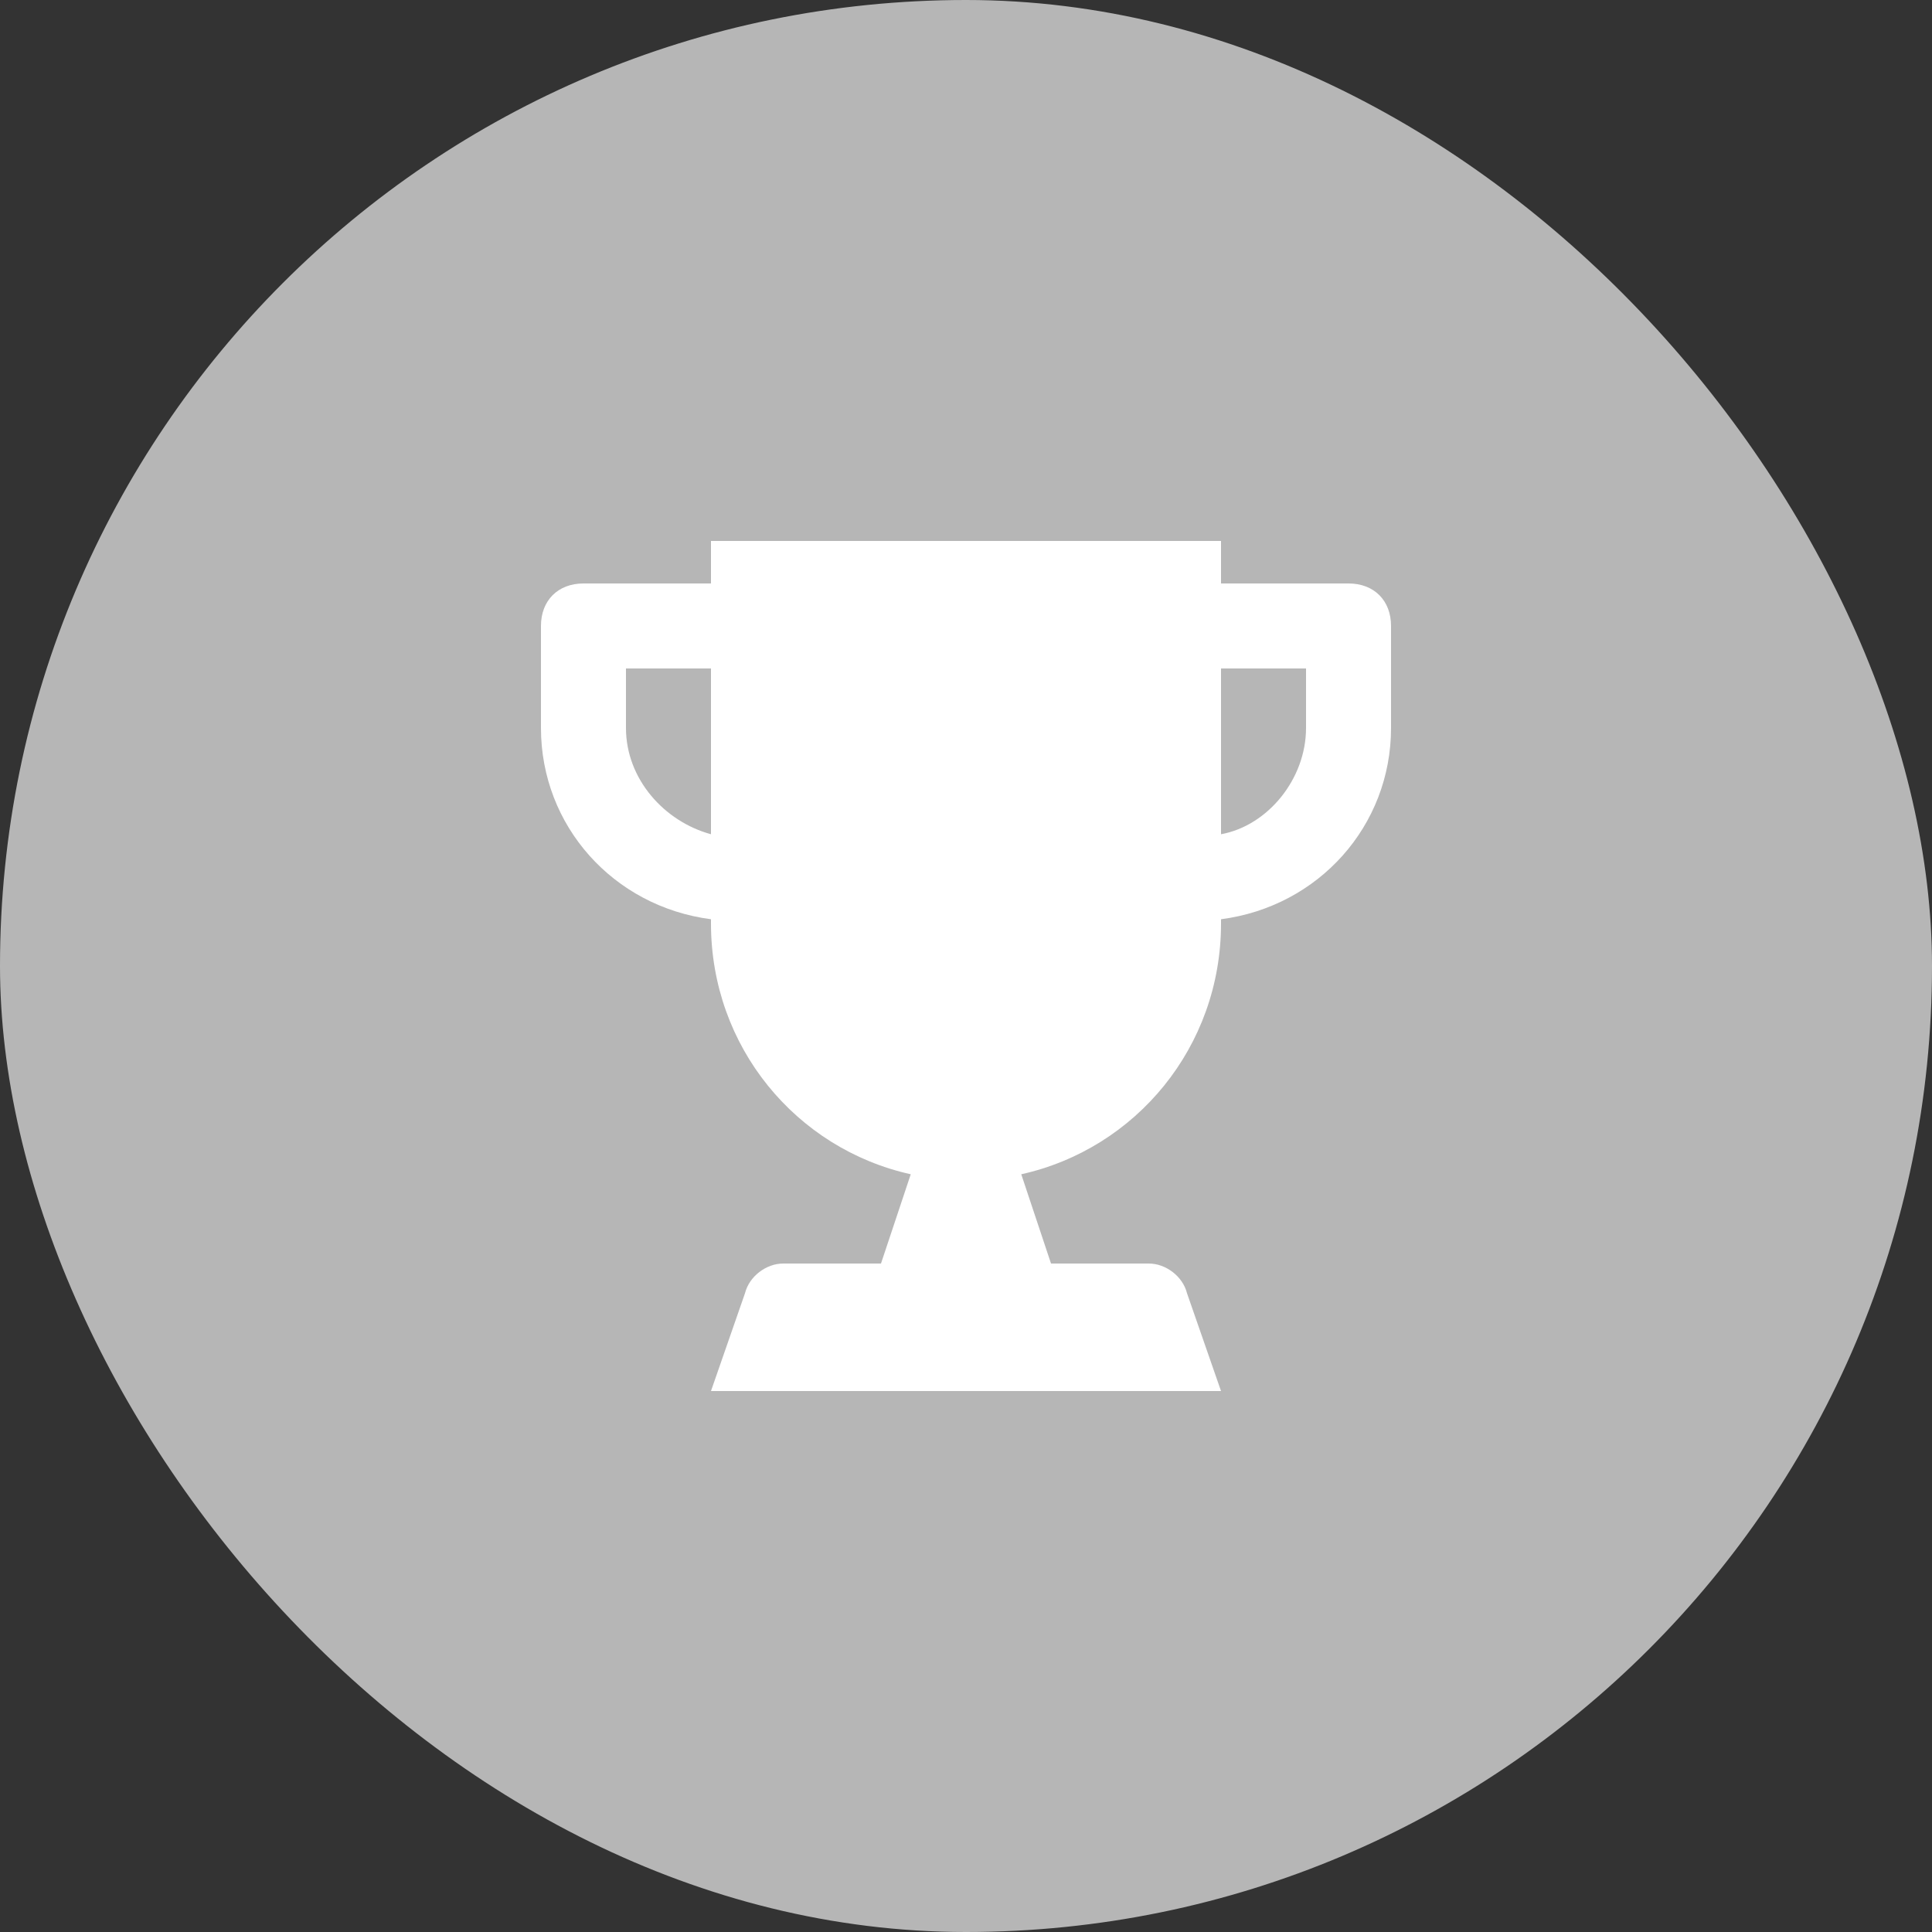 <svg width="20" height="20" viewBox="0 0 20 20" fill="none" xmlns="http://www.w3.org/2000/svg">
<rect x="0" y="0" width="20" height="20" fill="#333333" stroke="none"/>
<rect width="20" height="20" rx="10" fill="#B6B6B6"/>
<path d="M13.96 6.04H12.64V5.6H7.36V6.04H6.04C5.776 6.04 5.6 6.216 5.6 6.48V7.536C5.6 8.548 6.348 9.384 7.36 9.516V9.56C7.36 10.836 8.24 11.892 9.428 12.156L9.12 13.08H8.108C7.932 13.08 7.756 13.212 7.712 13.388L7.36 14.4H12.64L12.288 13.388C12.244 13.212 12.068 13.08 11.892 13.08H10.88L10.572 12.156C11.76 11.892 12.64 10.836 12.64 9.56V9.516C13.652 9.384 14.4 8.548 14.4 7.536V6.48C14.4 6.216 14.224 6.04 13.96 6.04ZM7.36 8.636C6.876 8.504 6.48 8.064 6.48 7.536V6.92H7.36V8.636ZM13.52 7.536C13.52 8.064 13.124 8.548 12.64 8.636V6.92H13.52V7.536Z" fill="white"/>
</svg>
